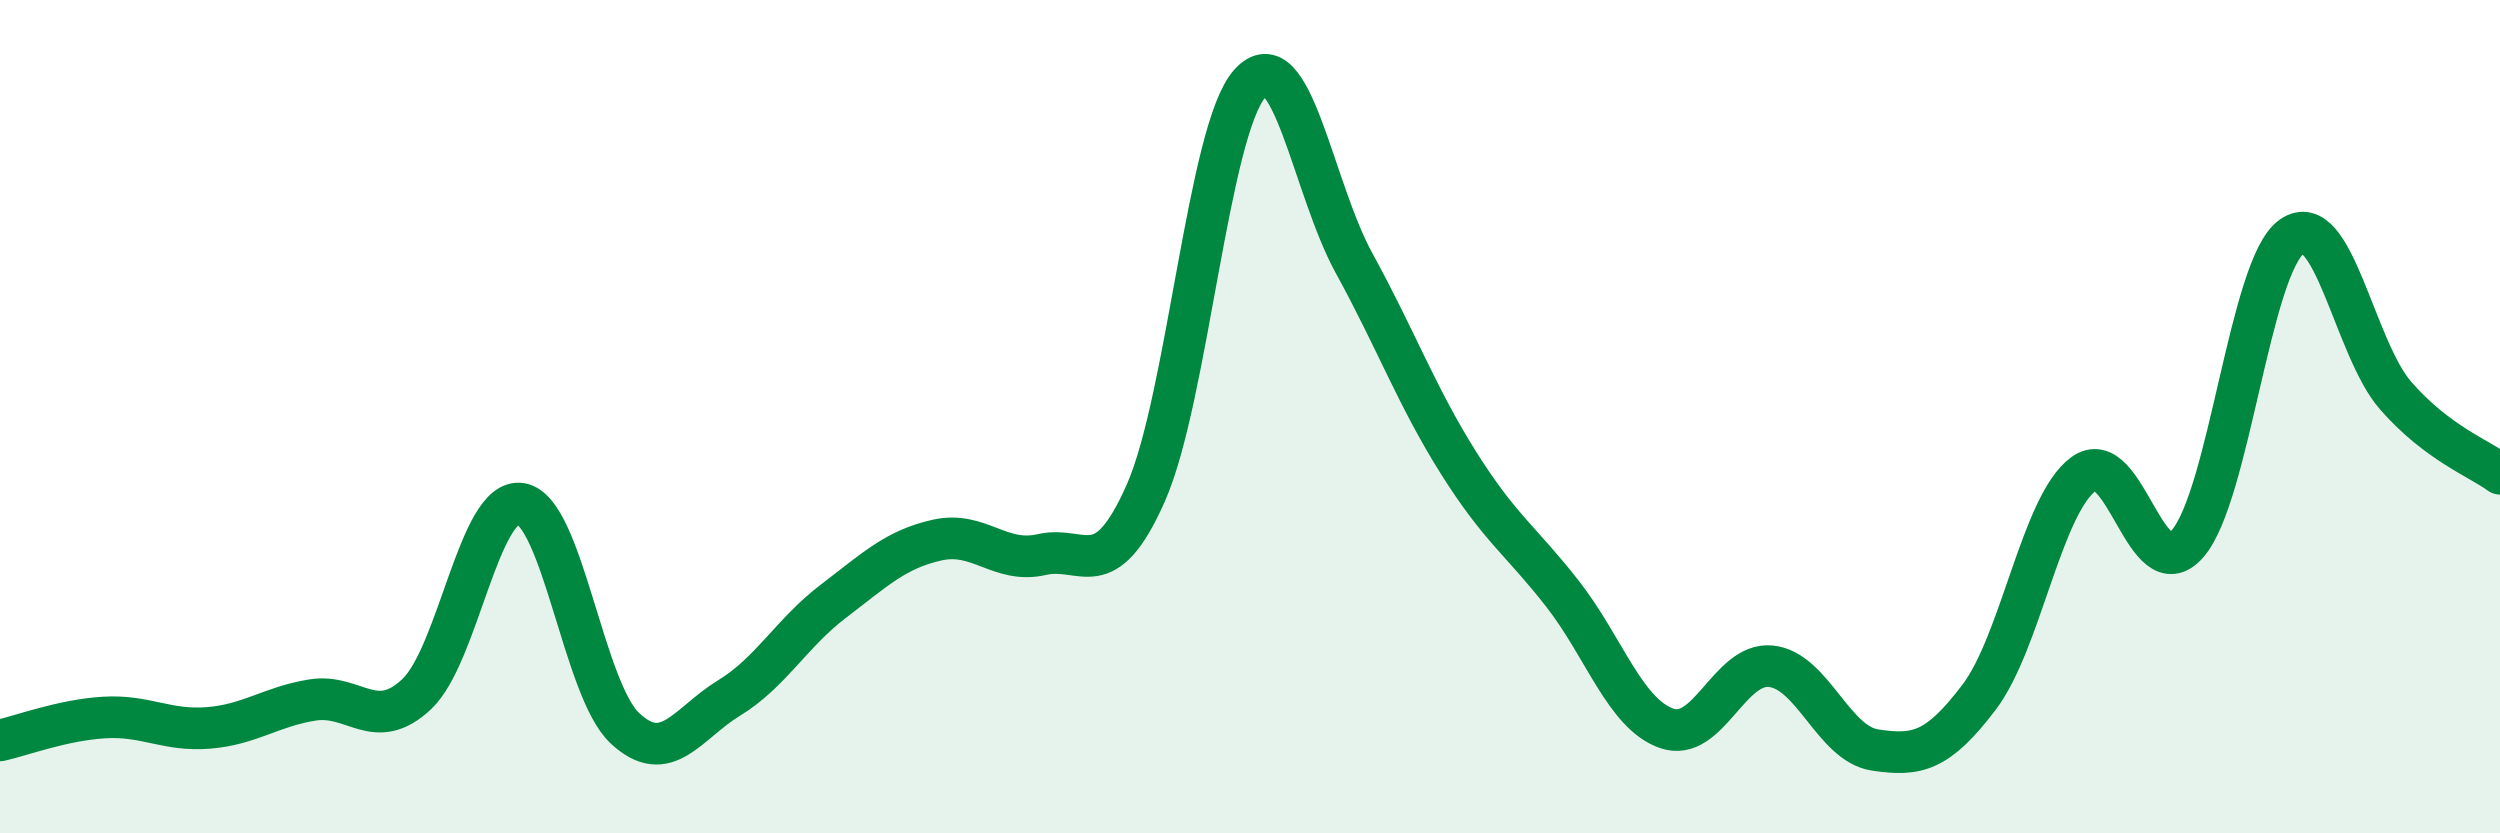 
    <svg width="60" height="20" viewBox="0 0 60 20" xmlns="http://www.w3.org/2000/svg">
      <path
        d="M 0,17.77 C 0.5,17.66 1.5,17.28 2.5,17.22 C 3.5,17.16 4,17.55 5,17.47 C 6,17.39 6.5,16.96 7.5,16.8 C 8.5,16.64 9,17.6 10,16.66 C 11,15.72 11.5,11.93 12.5,12.09 C 13.5,12.25 14,16.55 15,17.48 C 16,18.41 16.5,17.36 17.5,16.75 C 18.5,16.14 19,15.19 20,14.43 C 21,13.67 21.5,13.18 22.5,12.96 C 23.5,12.74 24,13.54 25,13.31 C 26,13.08 26.5,14.09 27.5,11.83 C 28.5,9.57 29,3.1 30,2 C 31,0.9 31.5,4.5 32.5,6.32 C 33.5,8.14 34,9.51 35,11.1 C 36,12.69 36.5,12.97 37.5,14.25 C 38.5,15.53 39,17.13 40,17.48 C 41,17.83 41.5,15.89 42.5,15.99 C 43.5,16.09 44,17.85 45,18 C 46,18.15 46.5,18.05 47.5,16.73 C 48.5,15.41 49,12.12 50,11.38 C 51,10.64 51.5,14.19 52.5,13.05 C 53.5,11.91 54,6.39 55,5.68 C 56,4.97 56.5,8.36 57.5,9.5 C 58.5,10.64 59.5,11 60,11.37L60 20L0 20Z"
        fill="#008740"
        opacity="0.1"
        stroke-linecap="round"
        stroke-linejoin="round"
      />
      <path
        d="M 0,17.77 C 0.5,17.66 1.5,17.28 2.5,17.22 C 3.5,17.16 4,17.55 5,17.47 C 6,17.39 6.5,16.96 7.5,16.8 C 8.5,16.64 9,17.6 10,16.66 C 11,15.72 11.5,11.93 12.5,12.09 C 13.5,12.25 14,16.55 15,17.48 C 16,18.41 16.5,17.36 17.5,16.75 C 18.5,16.14 19,15.19 20,14.43 C 21,13.67 21.5,13.18 22.5,12.96 C 23.5,12.74 24,13.54 25,13.31 C 26,13.08 26.5,14.09 27.5,11.83 C 28.5,9.57 29,3.1 30,2 C 31,0.9 31.5,4.5 32.5,6.32 C 33.5,8.14 34,9.51 35,11.1 C 36,12.69 36.5,12.97 37.5,14.25 C 38.5,15.53 39,17.13 40,17.48 C 41,17.83 41.5,15.89 42.5,15.99 C 43.5,16.09 44,17.85 45,18 C 46,18.15 46.5,18.05 47.5,16.73 C 48.5,15.41 49,12.12 50,11.38 C 51,10.64 51.5,14.19 52.5,13.05 C 53.5,11.91 54,6.39 55,5.68 C 56,4.97 56.5,8.36 57.5,9.5 C 58.5,10.64 59.5,11 60,11.37"
        stroke="#008740"
        stroke-width="1"
        fill="none"
        stroke-linecap="round"
        stroke-linejoin="round"
      />
    </svg>
  